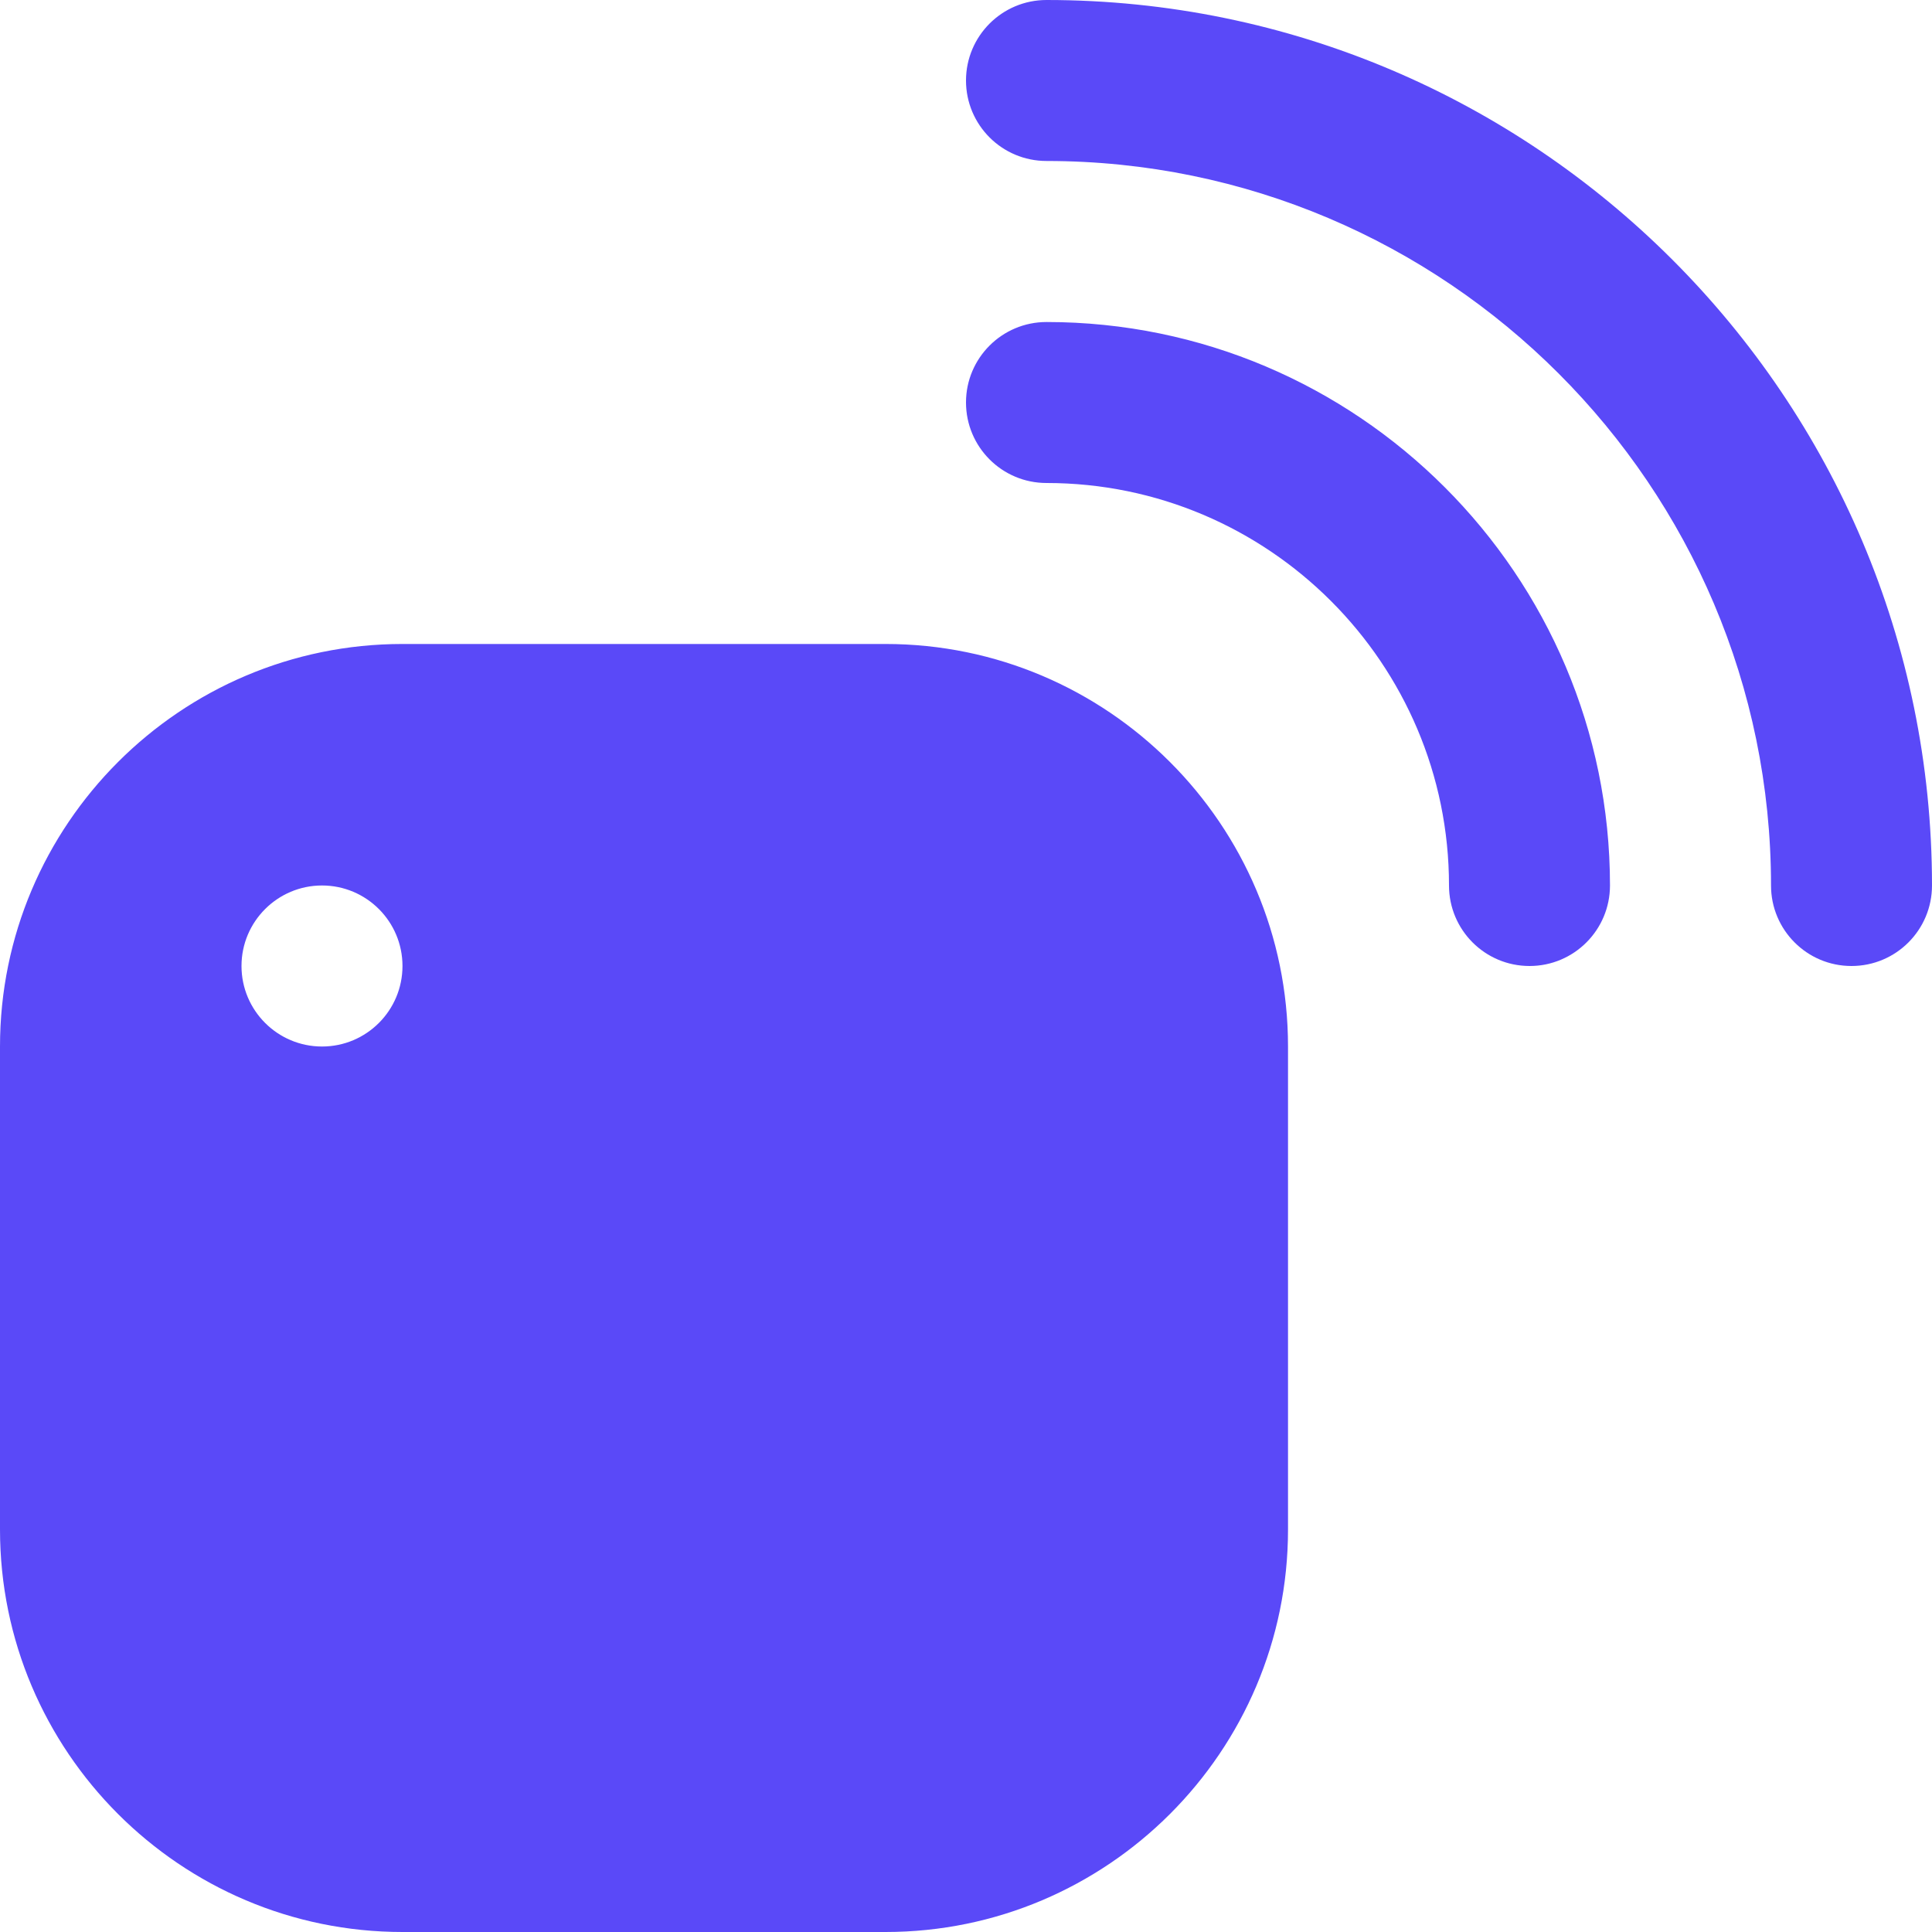 <svg width="40" height="40" viewBox="0 0 40 40" fill="none" xmlns="http://www.w3.org/2000/svg">
<g clip-path="url(#clip0_564_913)">
<path d="M38.333 20C37.412 20 36.667 19.253 36.667 18.333C36.667 10.063 29.938 3.333 21.667 3.333C20.745 3.333 20 2.587 20 1.667C20 0.747 20.745 0 21.667 0C31.775 0 40 8.225 40 18.333C40 19.253 39.255 20 38.333 20ZM33.333 18.333C33.333 11.9 28.098 6.667 21.667 6.667C20.745 6.667 20 7.413 20 8.333C20 9.253 20.745 10 21.667 10C26.262 10 30 13.738 30 18.333C30 19.253 30.745 20 31.667 20C32.588 20 33.333 19.253 33.333 18.333ZM26.667 21.667V31.667C26.667 36.262 22.928 40 18.333 40H8.333C3.738 40 0 36.262 0 31.667V21.667C0 17.072 3.738 13.333 8.333 13.333H18.333C22.928 13.333 26.667 17.072 26.667 21.667ZM8.333 20C8.333 19.08 7.587 18.333 6.667 18.333C5.747 18.333 5 19.08 5 20C5 20.92 5.747 21.667 6.667 21.667C7.587 21.667 8.333 20.92 8.333 20Z" fill="#5A49F8"/>
</g>
<defs>
<clipPath id="clip0_564_913">
<rect width="40" height="40" fill="white"/>
</clipPath>
</defs>
</svg>
